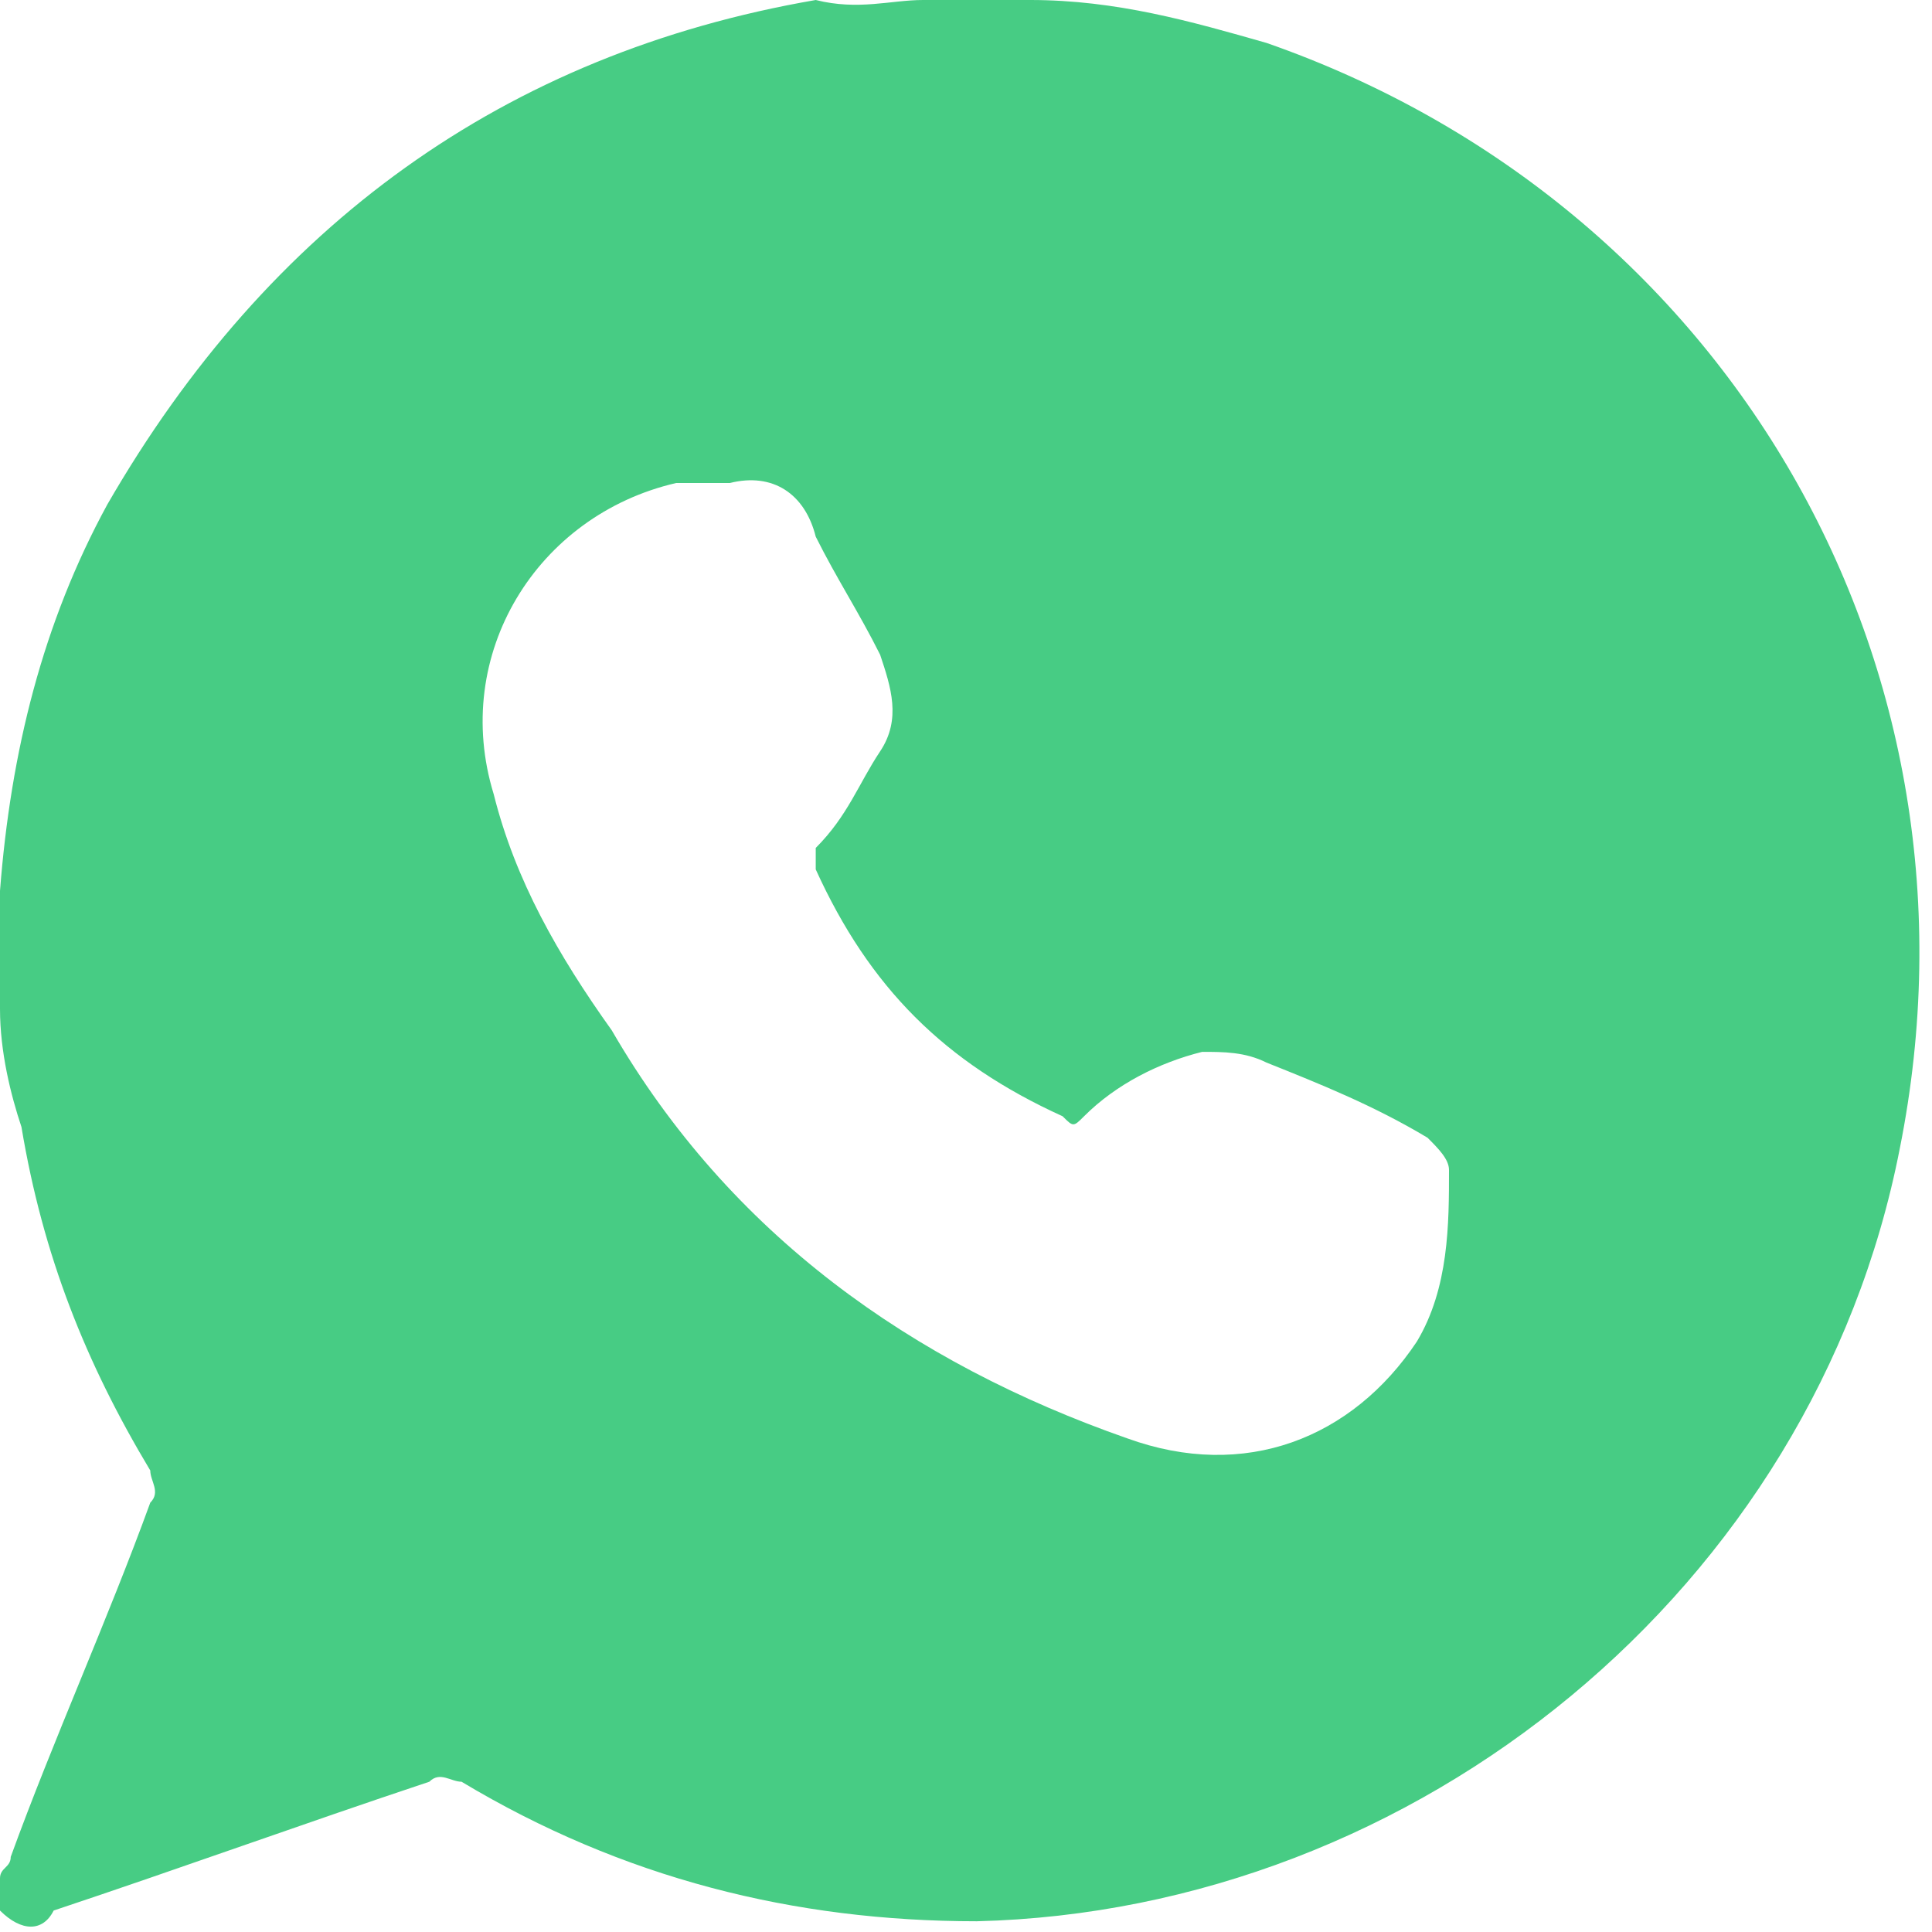 <?xml version="1.0" encoding="UTF-8"?> <svg xmlns="http://www.w3.org/2000/svg" xmlns:xlink="http://www.w3.org/1999/xlink" version="1.1" id="Слой_1" x="0px" y="0px" viewBox="0 0 18 18" style="enable-background:new 0 0 18 18;" xml:space="preserve"> <g fill="#47cc84"> <path d="M8.6,0c0.3,0,0.6,0,0.8,0c0.1,0,0.1,0,0.2,0c0.8,0,1.5,0.2,2.2,0.4c4.3,1.5,6.8,5.8,5.9,10.3c-0.8,4.1-4.5,7.1-8.6,7.2 c-1.7,0-3.3-0.4-4.8-1.3c-0.1,0-0.2-0.1-0.3,0c-1.2,0.4-2.3,0.8-3.5,1.2C0.4,18,0.2,18,0,17.8c0-0.1,0-0.2,0-0.3 c0-0.1,0.1-0.1,0.1-0.2c0.4-1.1,0.9-2.2,1.3-3.3c0.1-0.1,0-0.2,0-0.3c-0.6-1-1-2-1.2-3.2C0.1,10.2,0,9.8,0,9.4c0-0.3,0-0.6,0-0.9 c0-0.1,0-0.1,0-0.2c0.1-1.3,0.4-2.5,1-3.6c1.5-2.6,3.7-4.2,6.6-4.7C8,0.1,8.3,0,8.6,0z M6.8,4.5c-0.2,0-0.3,0-0.5,0 C5,4.8,4.2,6.1,4.6,7.4c0.2,0.8,0.6,1.5,1.1,2.2c1.1,1.9,2.8,3.1,4.8,3.8c1.1,0.4,2.1,0,2.7-0.9c0.3-0.5,0.3-1.1,0.3-1.6 c0-0.1-0.1-0.2-0.2-0.3c-0.5-0.3-1-0.5-1.5-0.7c-0.2-0.1-0.4-0.1-0.6-0.1c-0.4,0.1-0.8,0.3-1.1,0.6c-0.1,0.1-0.1,0.1-0.2,0 C8.8,9.9,8.1,9.2,7.6,8.1c0-0.1,0-0.1,0-0.2C7.9,7.6,8,7.3,8.2,7c0.2-0.3,0.1-0.6,0-0.9C8,5.7,7.8,5.4,7.6,5 C7.5,4.6,7.2,4.4,6.8,4.5z"></path> </g> </svg> 